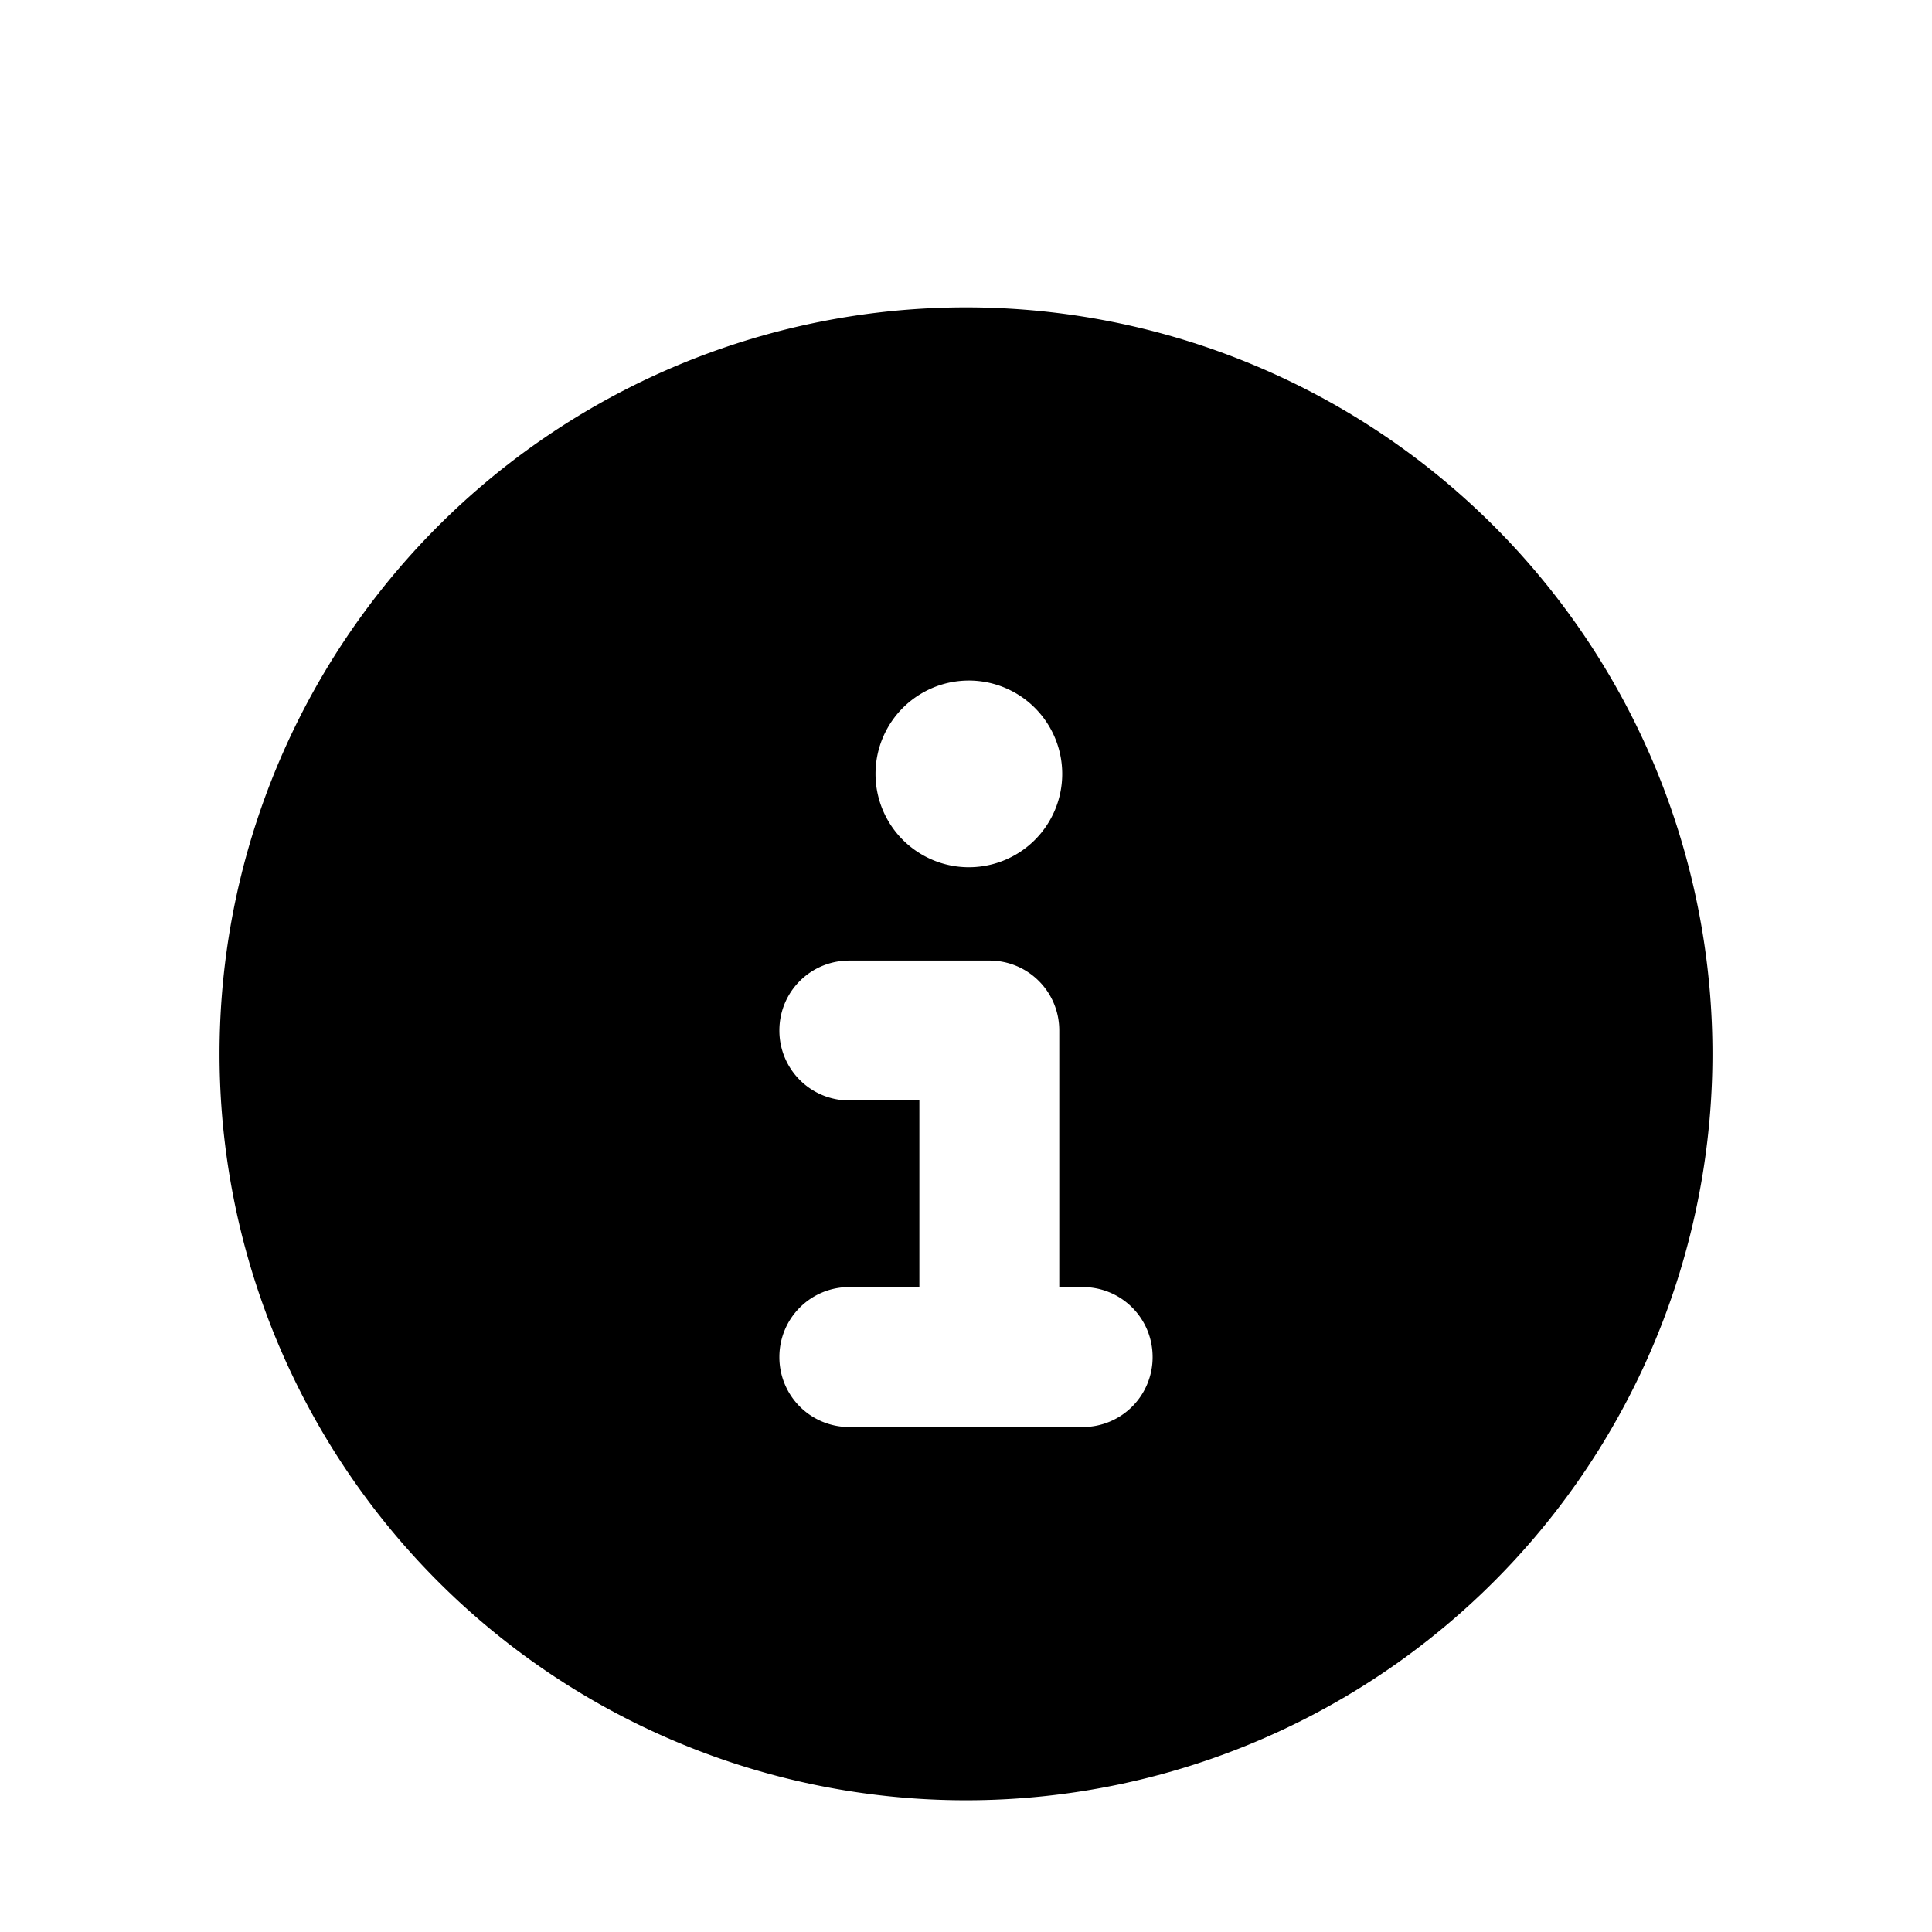 <?xml version="1.0" encoding="UTF-8"?> <svg xmlns="http://www.w3.org/2000/svg" width="22" height="22"><path d="M11 20.5a8.5 8.5 0 1 0 0-17 8.5 8.5 0 0 0 0 17Zm-1.328-5.844h.797v-2.125h-.797a.795.795 0 0 1-.797-.797c0-.441.355-.796.797-.796h1.594c.441 0 .796.355.796.796v2.922h.266c.442 0 .797.355.797.797a.795.795 0 0 1-.797.797H9.672a.795.795 0 0 1-.797-.797c0-.441.355-.797.797-.797ZM11 7.75a1.063 1.063 0 1 1 0 2.125 1.063 1.063 0 0 1 0-2.125Z"></path></svg> 